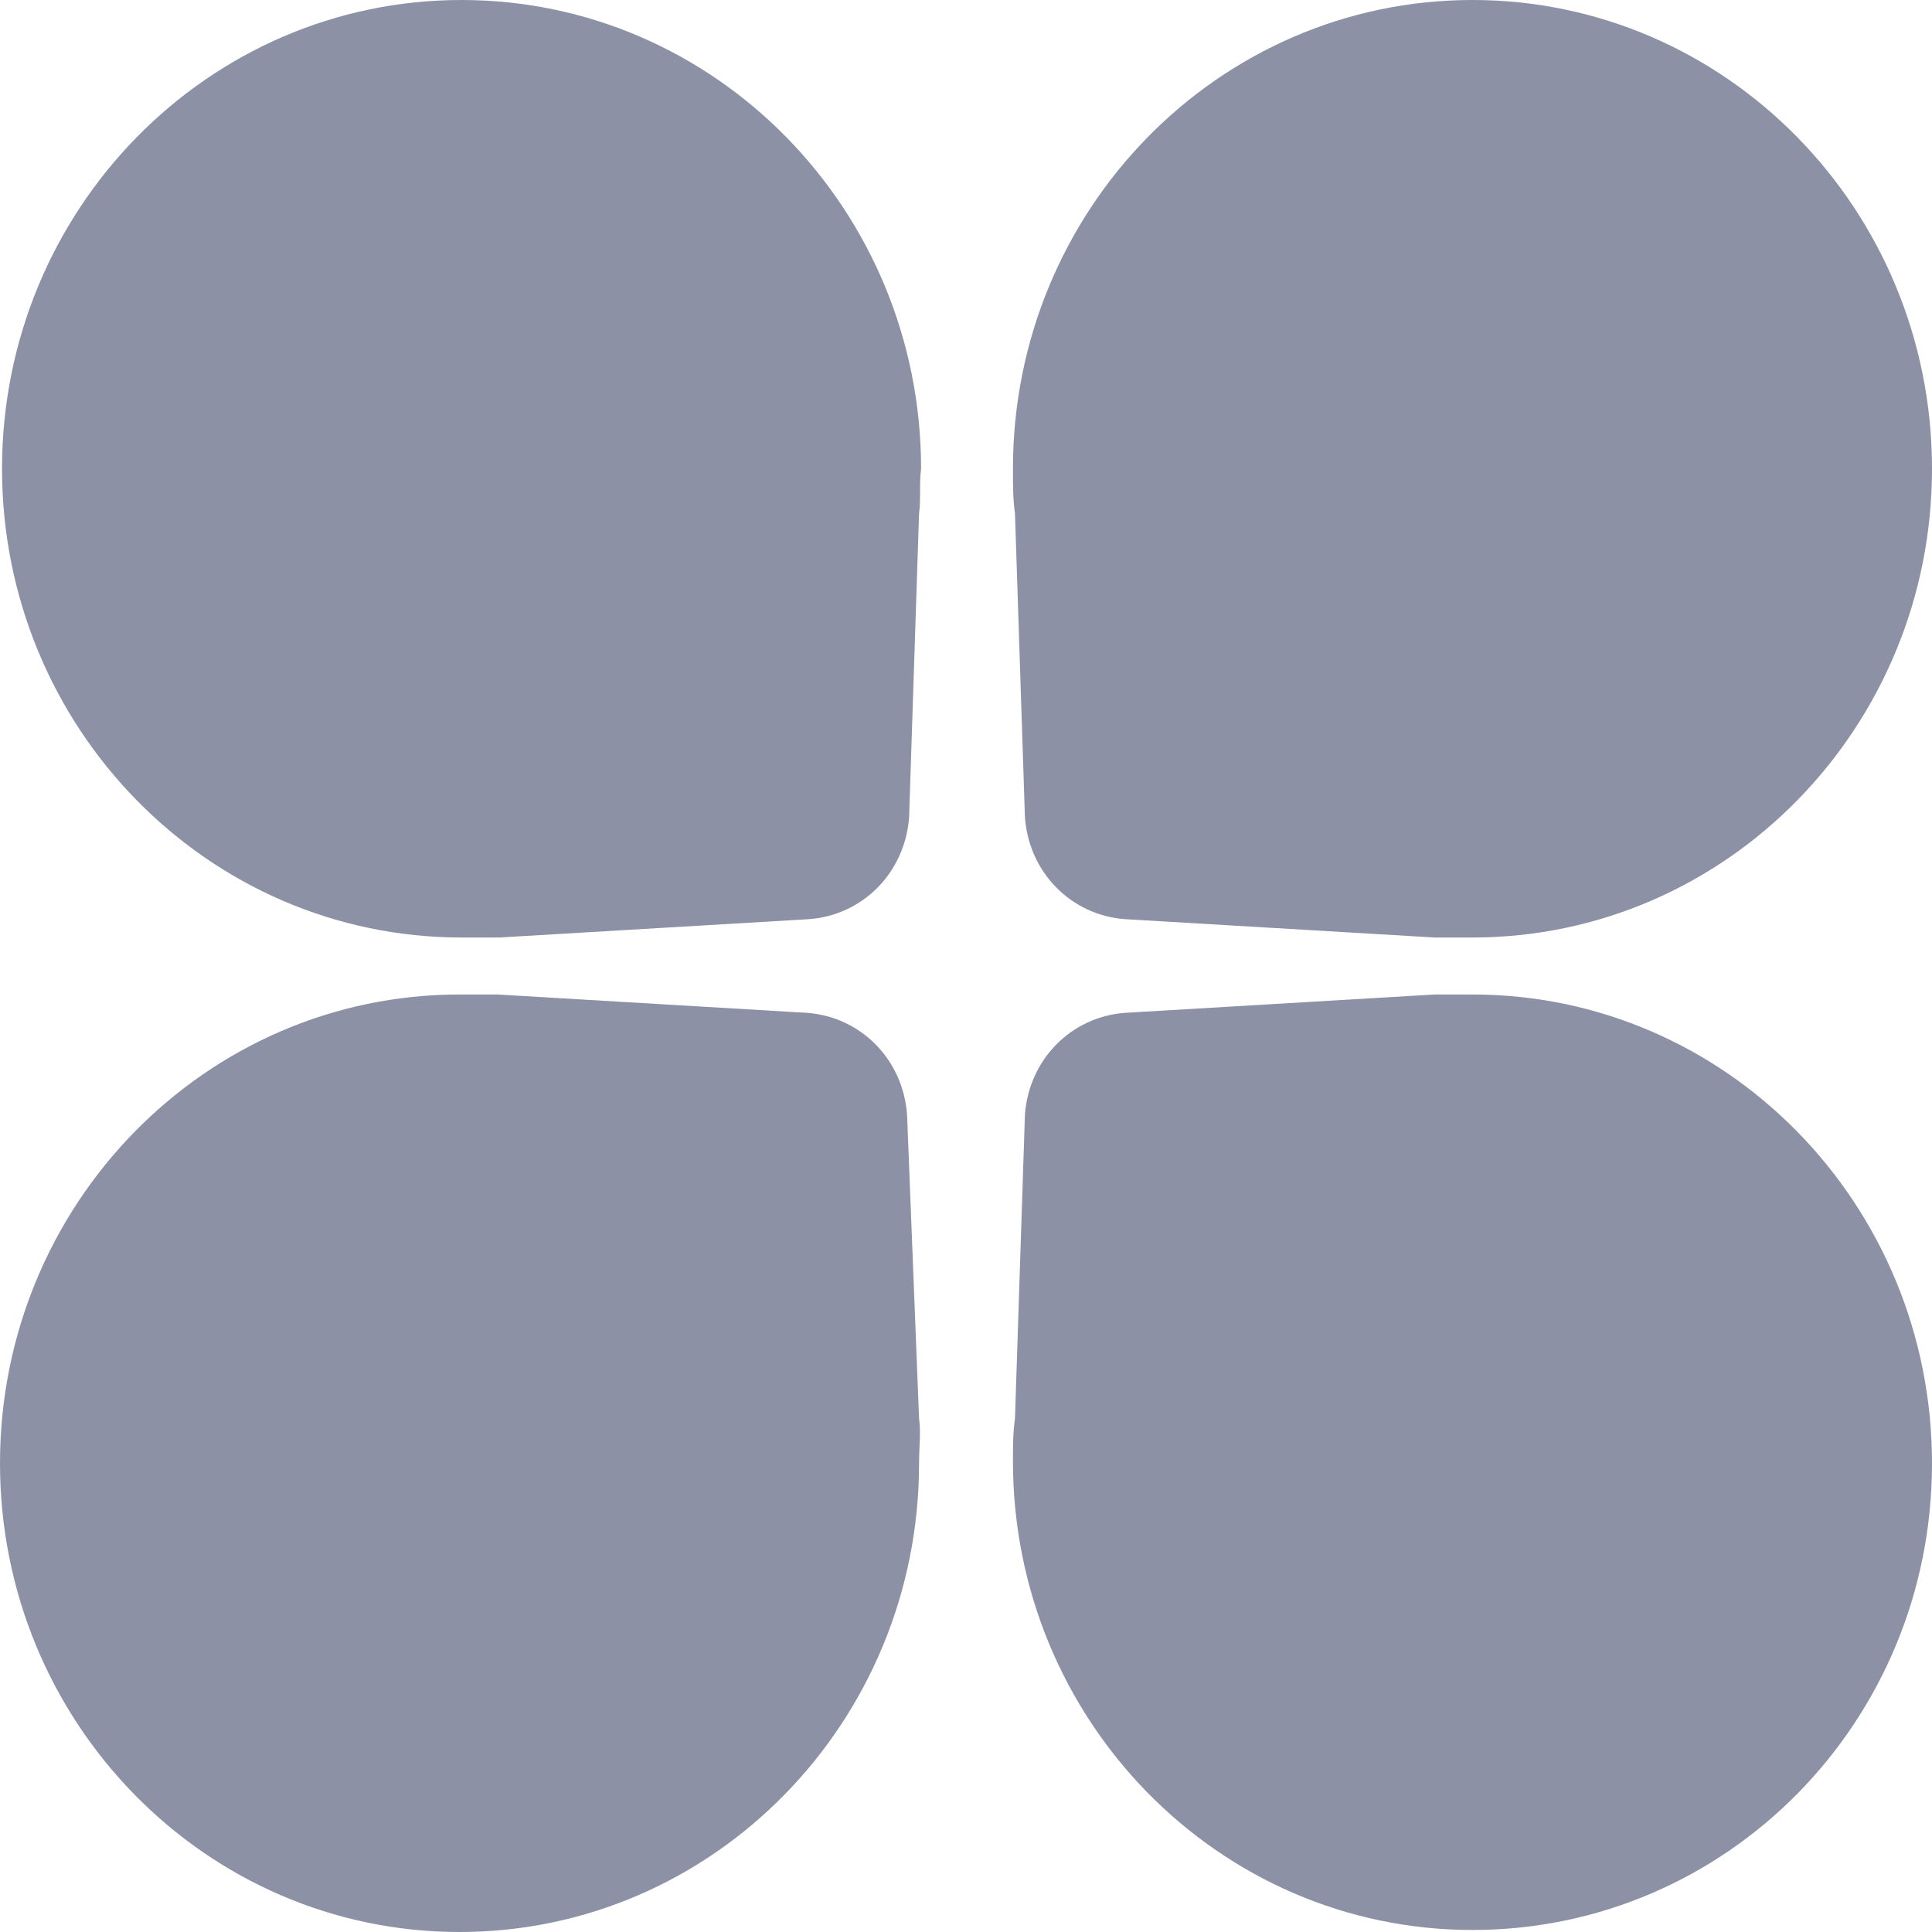 <?xml version="1.0" encoding="UTF-8"?>
<svg width="20px" height="20px" viewBox="0 0 20 20" version="1.1" xmlns="http://www.w3.org/2000/svg" xmlns:xlink="http://www.w3.org/1999/xlink">
    <title>商品</title>
    <g id="页面-1" stroke="none" stroke-width="1" fill="none" fill-rule="evenodd">
        <g id="数据统计" transform="translate(-31, -193)" fill="#8C91A5">
            <path d="M41.507,207.684 L41.61,204.54 C41.651,203.97 42.086,203.527 42.644,203.485 L45.85,203.295 L46.243,203.295 C48.87,203.295 51,205.468 51,208.148 C51,210.827 48.87,212.979 46.243,212.979 C43.616,212.979 41.486,210.806 41.486,208.127 C41.486,207.979 41.486,207.831 41.507,207.684 L41.507,207.684 Z M41.507,198.316 L41.61,201.46 C41.651,202.03 42.086,202.473 42.644,202.515 L45.85,202.705 L46.243,202.705 C48.87,202.705 51,200.532 51,197.852 C51,195.173 48.87,193 46.243,193 C43.616,193 41.486,195.173 41.486,197.852 C41.486,198.021 41.486,198.169 41.507,198.316 L41.507,198.316 Z M40.514,207.684 L40.39,204.54 C40.349,203.97 39.914,203.527 39.356,203.485 L36.15,203.295 L35.757,203.295 C33.13,203.295 31,205.468 31,208.148 C31,210.827 33.13,213 35.757,213 C38.384,213 40.514,210.827 40.514,208.148 C40.514,207.979 40.535,207.831 40.514,207.684 L40.514,207.684 Z M40.514,198.316 L40.411,201.46 C40.369,202.03 39.935,202.473 39.376,202.515 L36.171,202.705 L35.778,202.705 C33.151,202.705 31.021,200.532 31.021,197.852 C31.021,195.173 33.151,193 35.778,193 C38.404,193 40.535,195.173 40.535,197.852 C40.514,198.021 40.535,198.169 40.514,198.316 L40.514,198.316 Z" id="商品"></path>
        </g>
    </g>
</svg>
